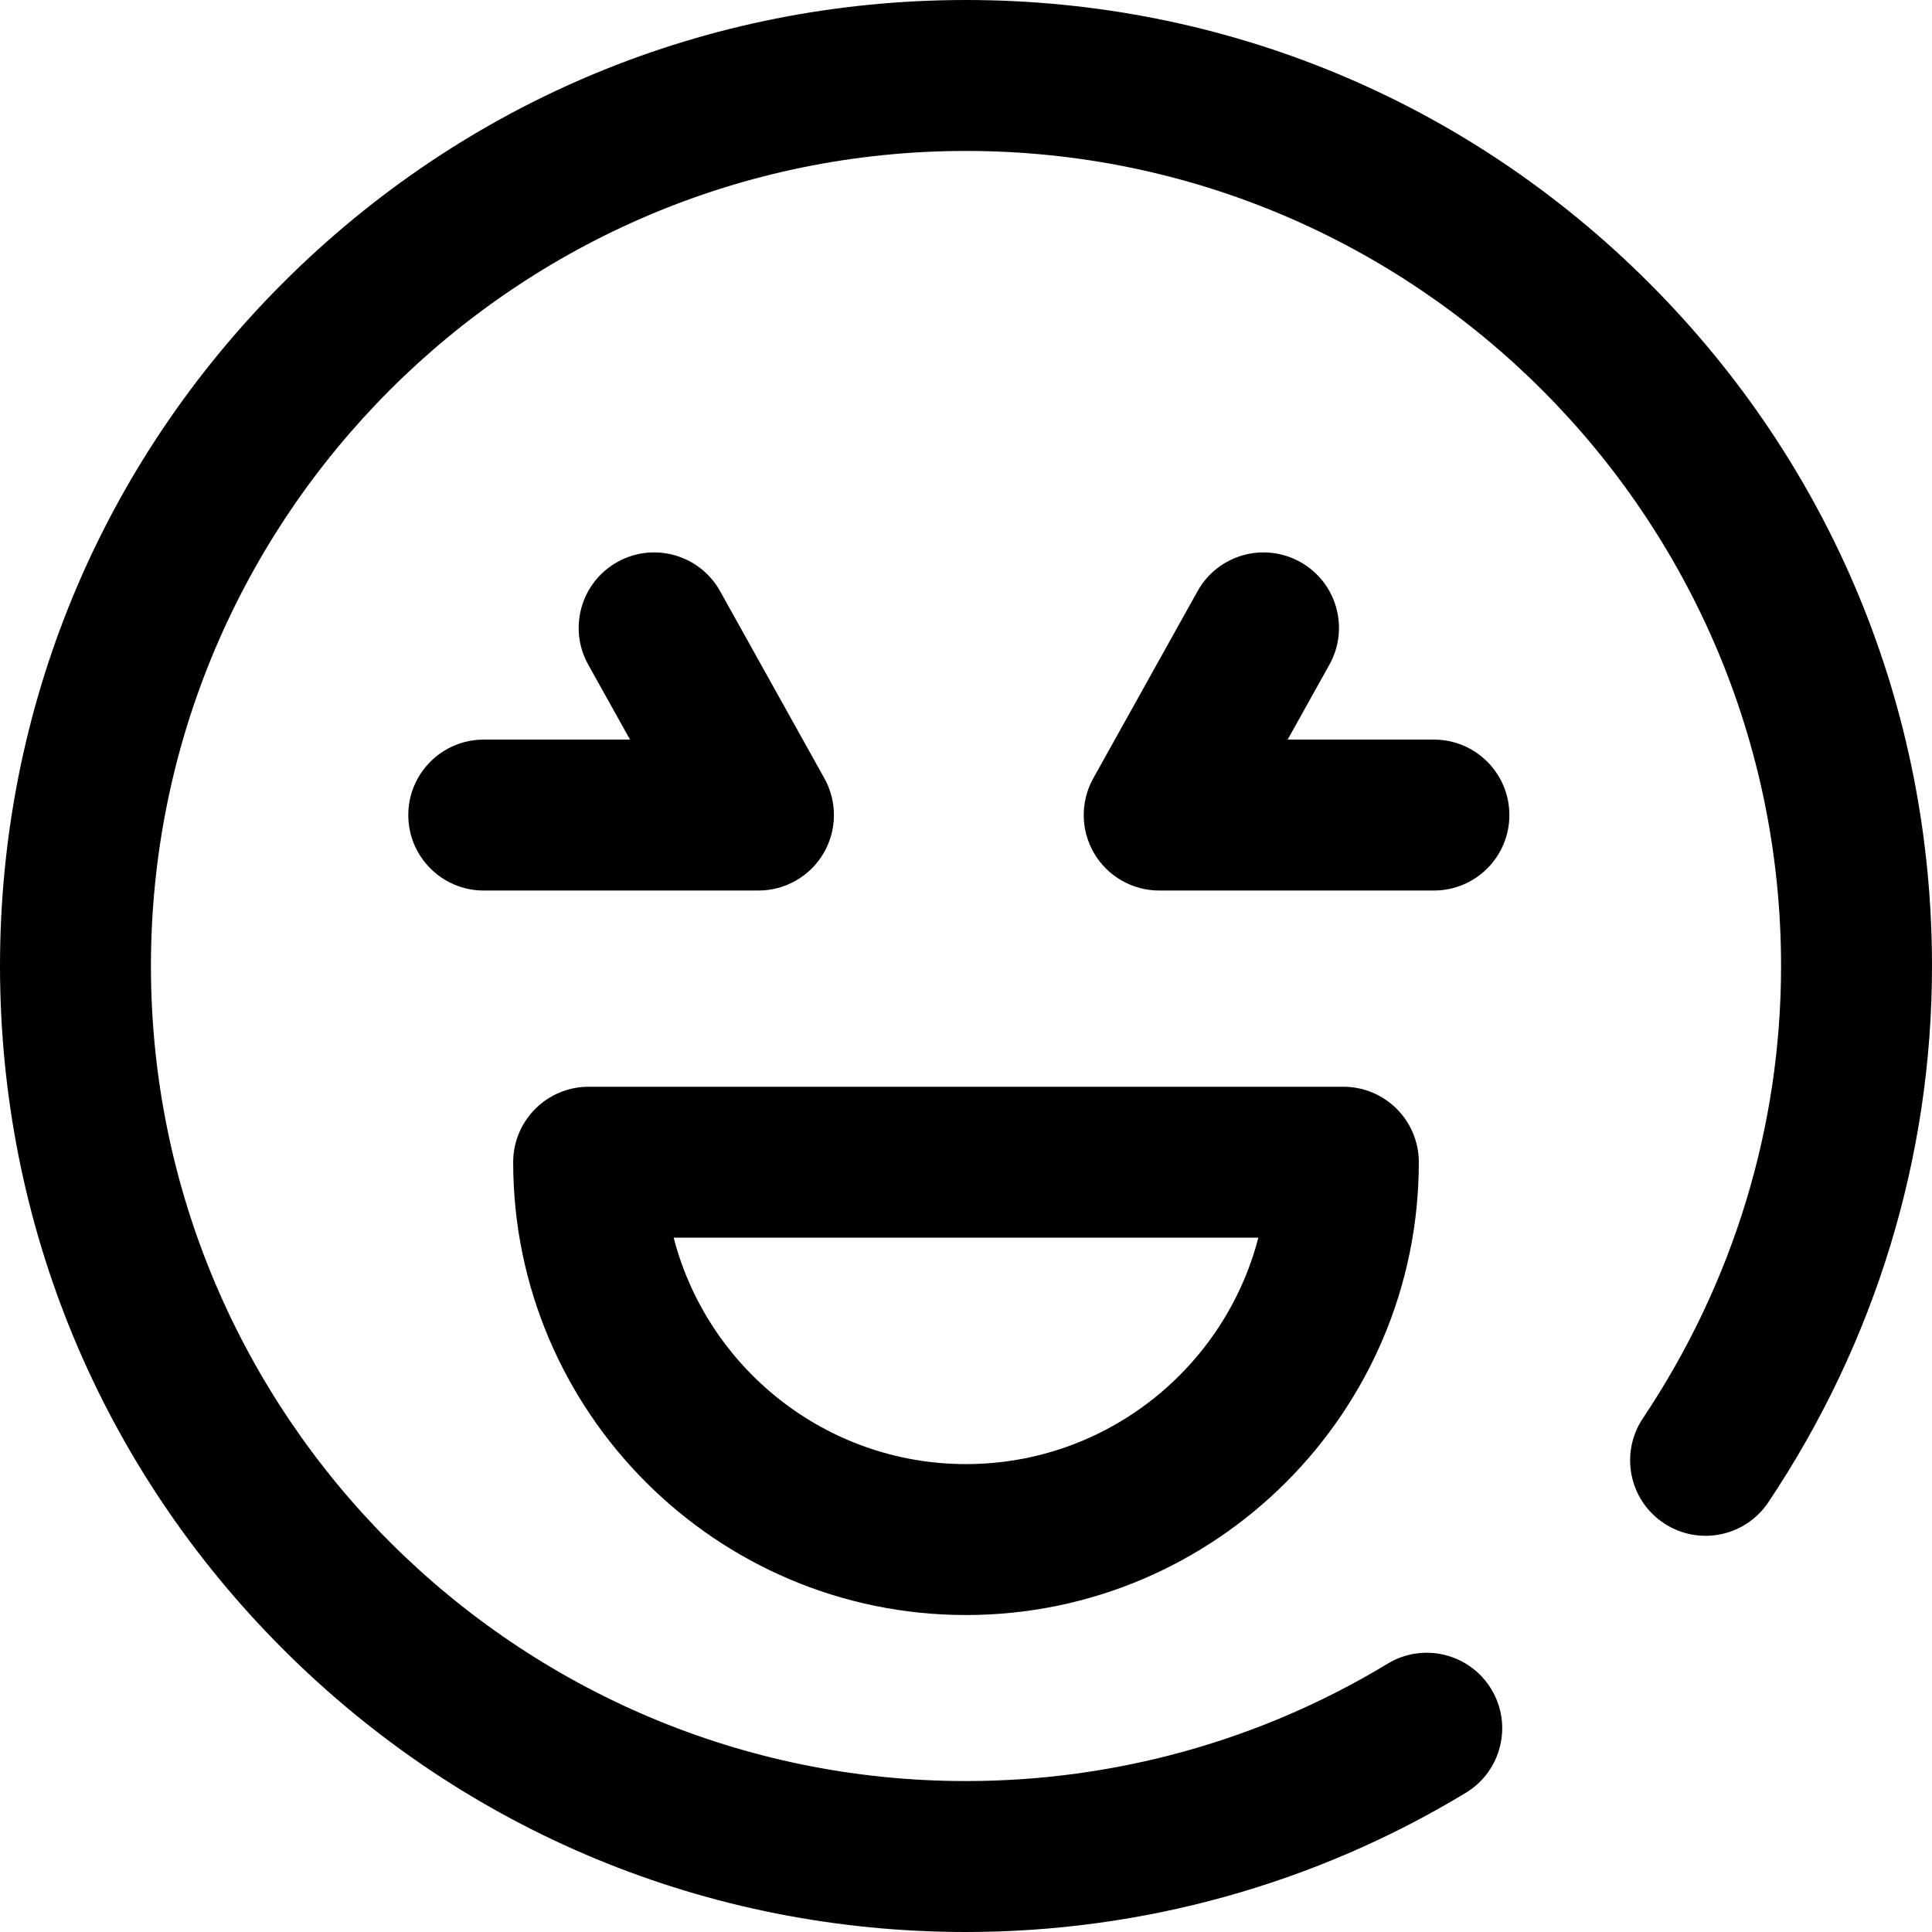 <?xml version="1.0" encoding="iso-8859-1"?>
<!-- Generator: Adobe Illustrator 19.0.0, SVG Export Plug-In . SVG Version: 6.00 Build 0)  -->
<svg version="1.1" id="Capa_1" xmlns="http://www.w3.org/2000/svg" xmlns:xlink="http://www.w3.org/1999/xlink" x="0px" y="0px"
	 viewBox="0 0 512 512" style="enable-background:new 0 0 512 512;" xml:space="preserve">
<g>
	<g>
		<path d="M437.02,74.98C388.667,26.629,324.38,0,256,0S123.333,26.629,74.98,74.98C26.629,123.333,0,187.62,0,256
			s26.629,132.667,74.98,181.02C123.333,485.371,187.62,512,256,512c46.813,0,92.617-12.758,132.462-36.893
			c9.447-5.724,12.467-18.022,6.744-27.469c-5.724-9.449-18.023-12.468-27.469-6.744C334.144,461.244,295.505,472,256,472
			c-119.103,0-216-96.897-216-216S136.897,40,256,40s216,96.897,216,216c0,42.589-12.665,84.044-36.626,119.884
			c-6.139,9.182-3.672,21.603,5.51,27.742c9.184,6.139,21.604,3.672,27.742-5.51C497.002,355.674,512,306.53,512,256
			C512,187.62,485.371,123.333,437.02,74.98z"/>
	</g>
</g>
<g>
	<g>
		<path d="M356,288H156c-11.046,0-20,8.954-20,20c0,66.168,53.832,120,120,120s120-53.832,120-120C376,296.954,367.046,288,356,288z
			 M256,388c-37.209,0-68.567-25.534-77.469-60h154.938C324.566,362.466,293.209,388,256,388z"/>
	</g>
</g>
<g>
	<g>
		<path d="M380,196h-38.761l11.072-19.868c5.377-9.648,1.913-21.829-7.735-27.206c-9.651-5.379-21.831-1.913-27.206,7.735
			l-27.642,49.604c-3.451,6.194-3.365,13.753,0.227,19.867c3.593,6.113,10.153,9.868,17.244,9.868H380c11.046,0,20-8.954,20-20
			S391.046,196,380,196z"/>
	</g>
</g>
<g>
	<g>
		<path d="M218.471,206.264l-27.642-49.604c-5.377-9.649-17.557-13.111-27.206-7.735c-9.648,5.377-13.112,17.558-7.735,27.206
			L166.96,196h-38.761c-11.046,0-20,8.954-20,20s8.954,20,20,20H201c7.091,0,13.651-3.755,17.244-9.869
			C221.836,220.017,221.922,212.458,218.471,206.264z"/>
	</g>
</g>
<g>
</g>
<g>
</g>
<g>
</g>
<g>
</g>
<g>
</g>
<g>
</g>
<g>
</g>
<g>
</g>
<g>
</g>
<g>
</g>
<g>
</g>
<g>
</g>
<g>
</g>
<g>
</g>
<g>
</g>
</svg>
